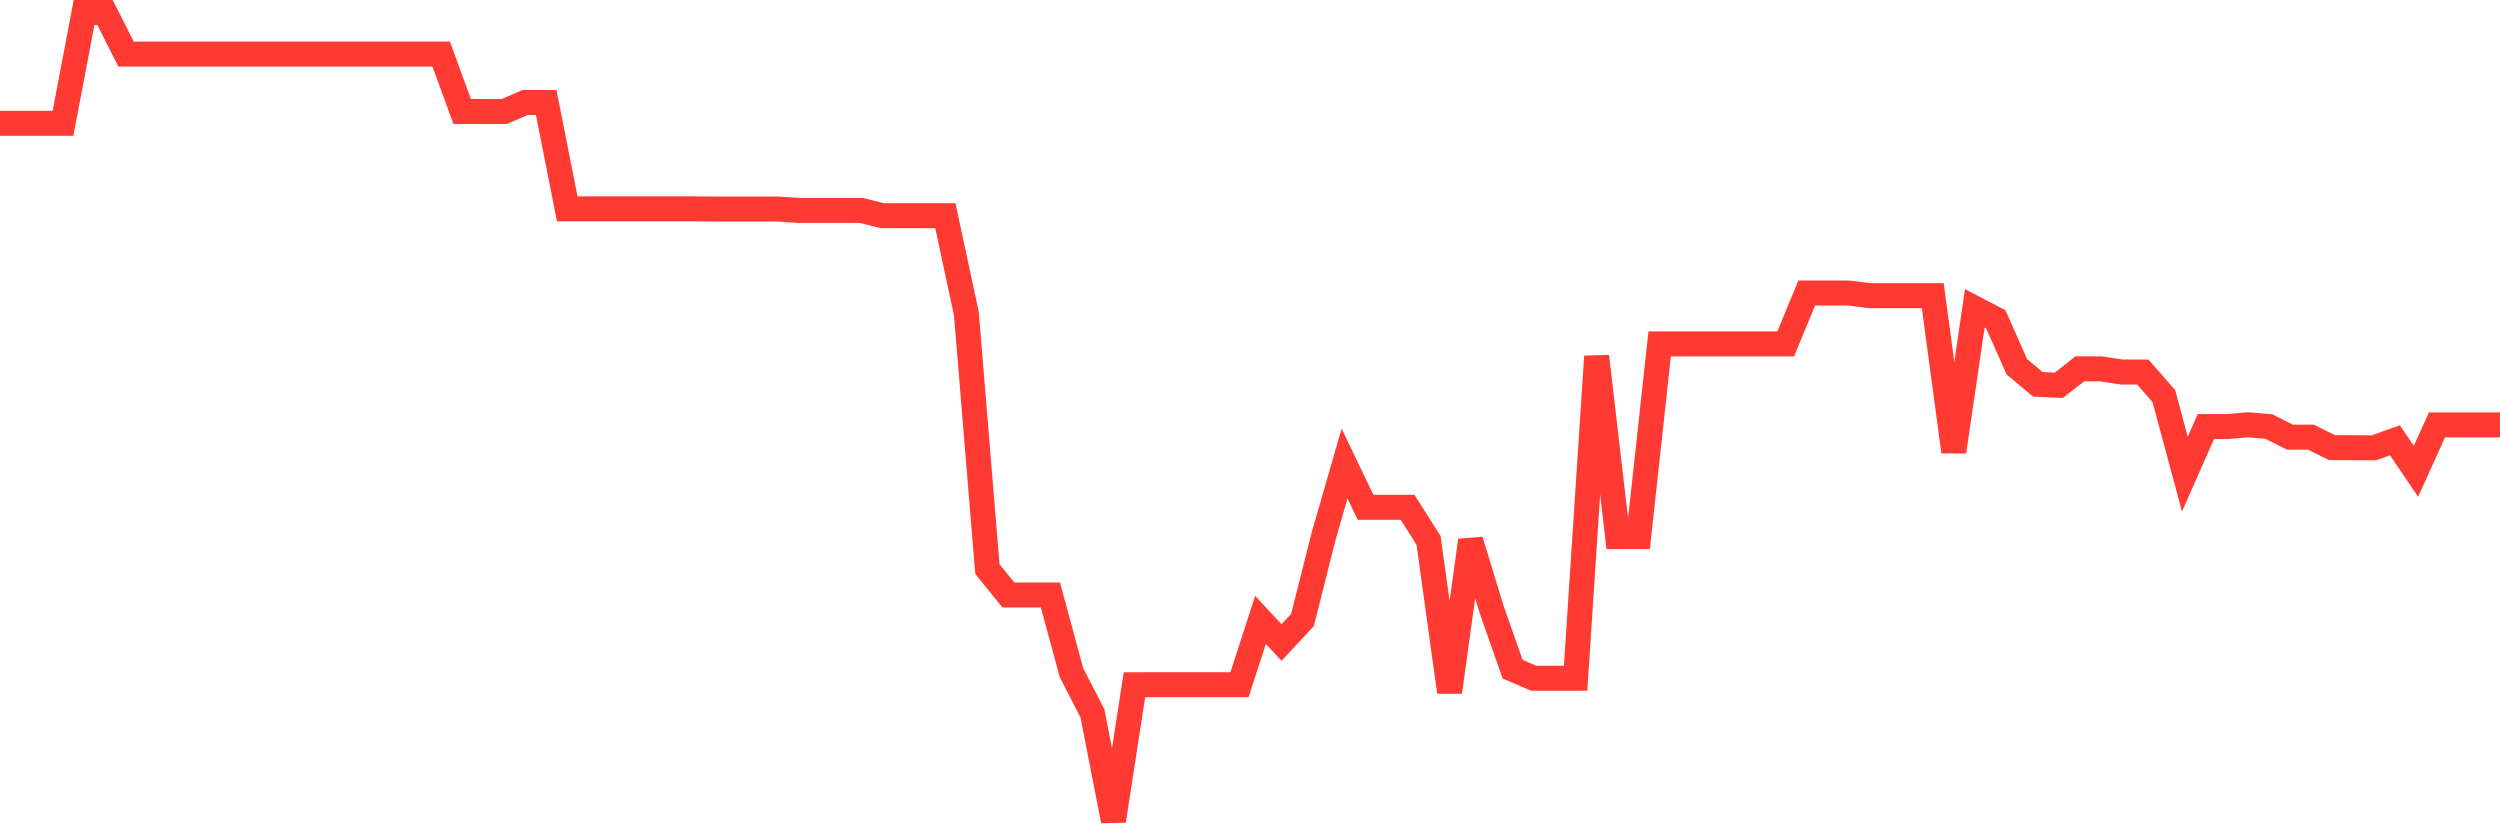 <svg
  xmlns="http://www.w3.org/2000/svg"
  xmlns:xlink="http://www.w3.org/1999/xlink"
  width="120"
  height="40"
  viewBox="0 0 120 40"
  preserveAspectRatio="none"
>
  <polyline
    points="0,5.919 1.008,5.919 2.017,5.919 3.025,5.919 4.034,0.6 5.042,0.6 6.05,2.596 7.059,2.596 8.067,2.596 9.076,2.596 10.084,2.596 11.092,2.596 12.101,2.596 13.109,2.596 14.118,2.596 15.126,2.596 16.134,2.596 17.143,2.596 18.151,2.596 19.16,2.596 20.168,2.596 21.176,2.596 22.185,5.351 23.193,5.351 24.202,5.351 25.21,4.92 26.218,4.92 27.227,10.025 28.235,10.025 29.244,10.025 30.252,10.025 31.261,10.025 32.269,10.025 33.277,10.025 34.286,10.032 35.294,10.032 36.303,10.032 37.311,10.032 38.319,10.102 39.328,10.102 40.336,10.102 41.345,10.102 42.353,10.353 43.361,10.353 44.37,10.353 45.378,10.353 46.387,15.06 47.395,27.315 48.403,28.559 49.412,28.559 50.42,28.559 51.429,32.28 52.437,34.245 53.445,39.4 54.454,32.868 55.462,32.866 56.471,32.866 57.479,32.866 58.487,32.866 59.496,32.866 60.504,29.757 61.513,30.839 62.521,29.757 63.529,25.754 64.538,22.251 65.546,24.349 66.555,24.349 67.563,24.349 68.571,25.939 69.58,33.219 70.588,25.939 71.597,29.253 72.605,32.12 73.613,32.555 74.622,32.555 75.63,32.555 76.639,17.108 77.647,25.758 78.655,25.758 79.664,16.507 80.672,16.507 81.681,16.507 82.689,16.507 83.697,16.507 84.706,16.507 85.714,16.507 86.723,14.067 87.731,14.067 88.739,14.067 89.748,14.192 90.756,14.192 91.765,14.192 92.773,14.192 93.782,21.683 94.79,14.799 95.798,15.326 96.807,17.604 97.815,18.447 98.824,18.493 99.832,17.705 100.84,17.705 101.849,17.857 102.857,17.857 103.866,19.015 104.874,22.757 105.882,20.475 106.891,20.475 107.899,20.39 108.908,20.475 109.916,20.983 110.924,20.983 111.933,21.484 112.941,21.492 113.95,21.492 114.958,21.134 115.966,22.622 116.975,20.396 117.983,20.396 118.992,20.396 120,20.396"
    fill="none"
    stroke="#ff3a33"
    stroke-width="1.2"
  >
  </polyline>
</svg>